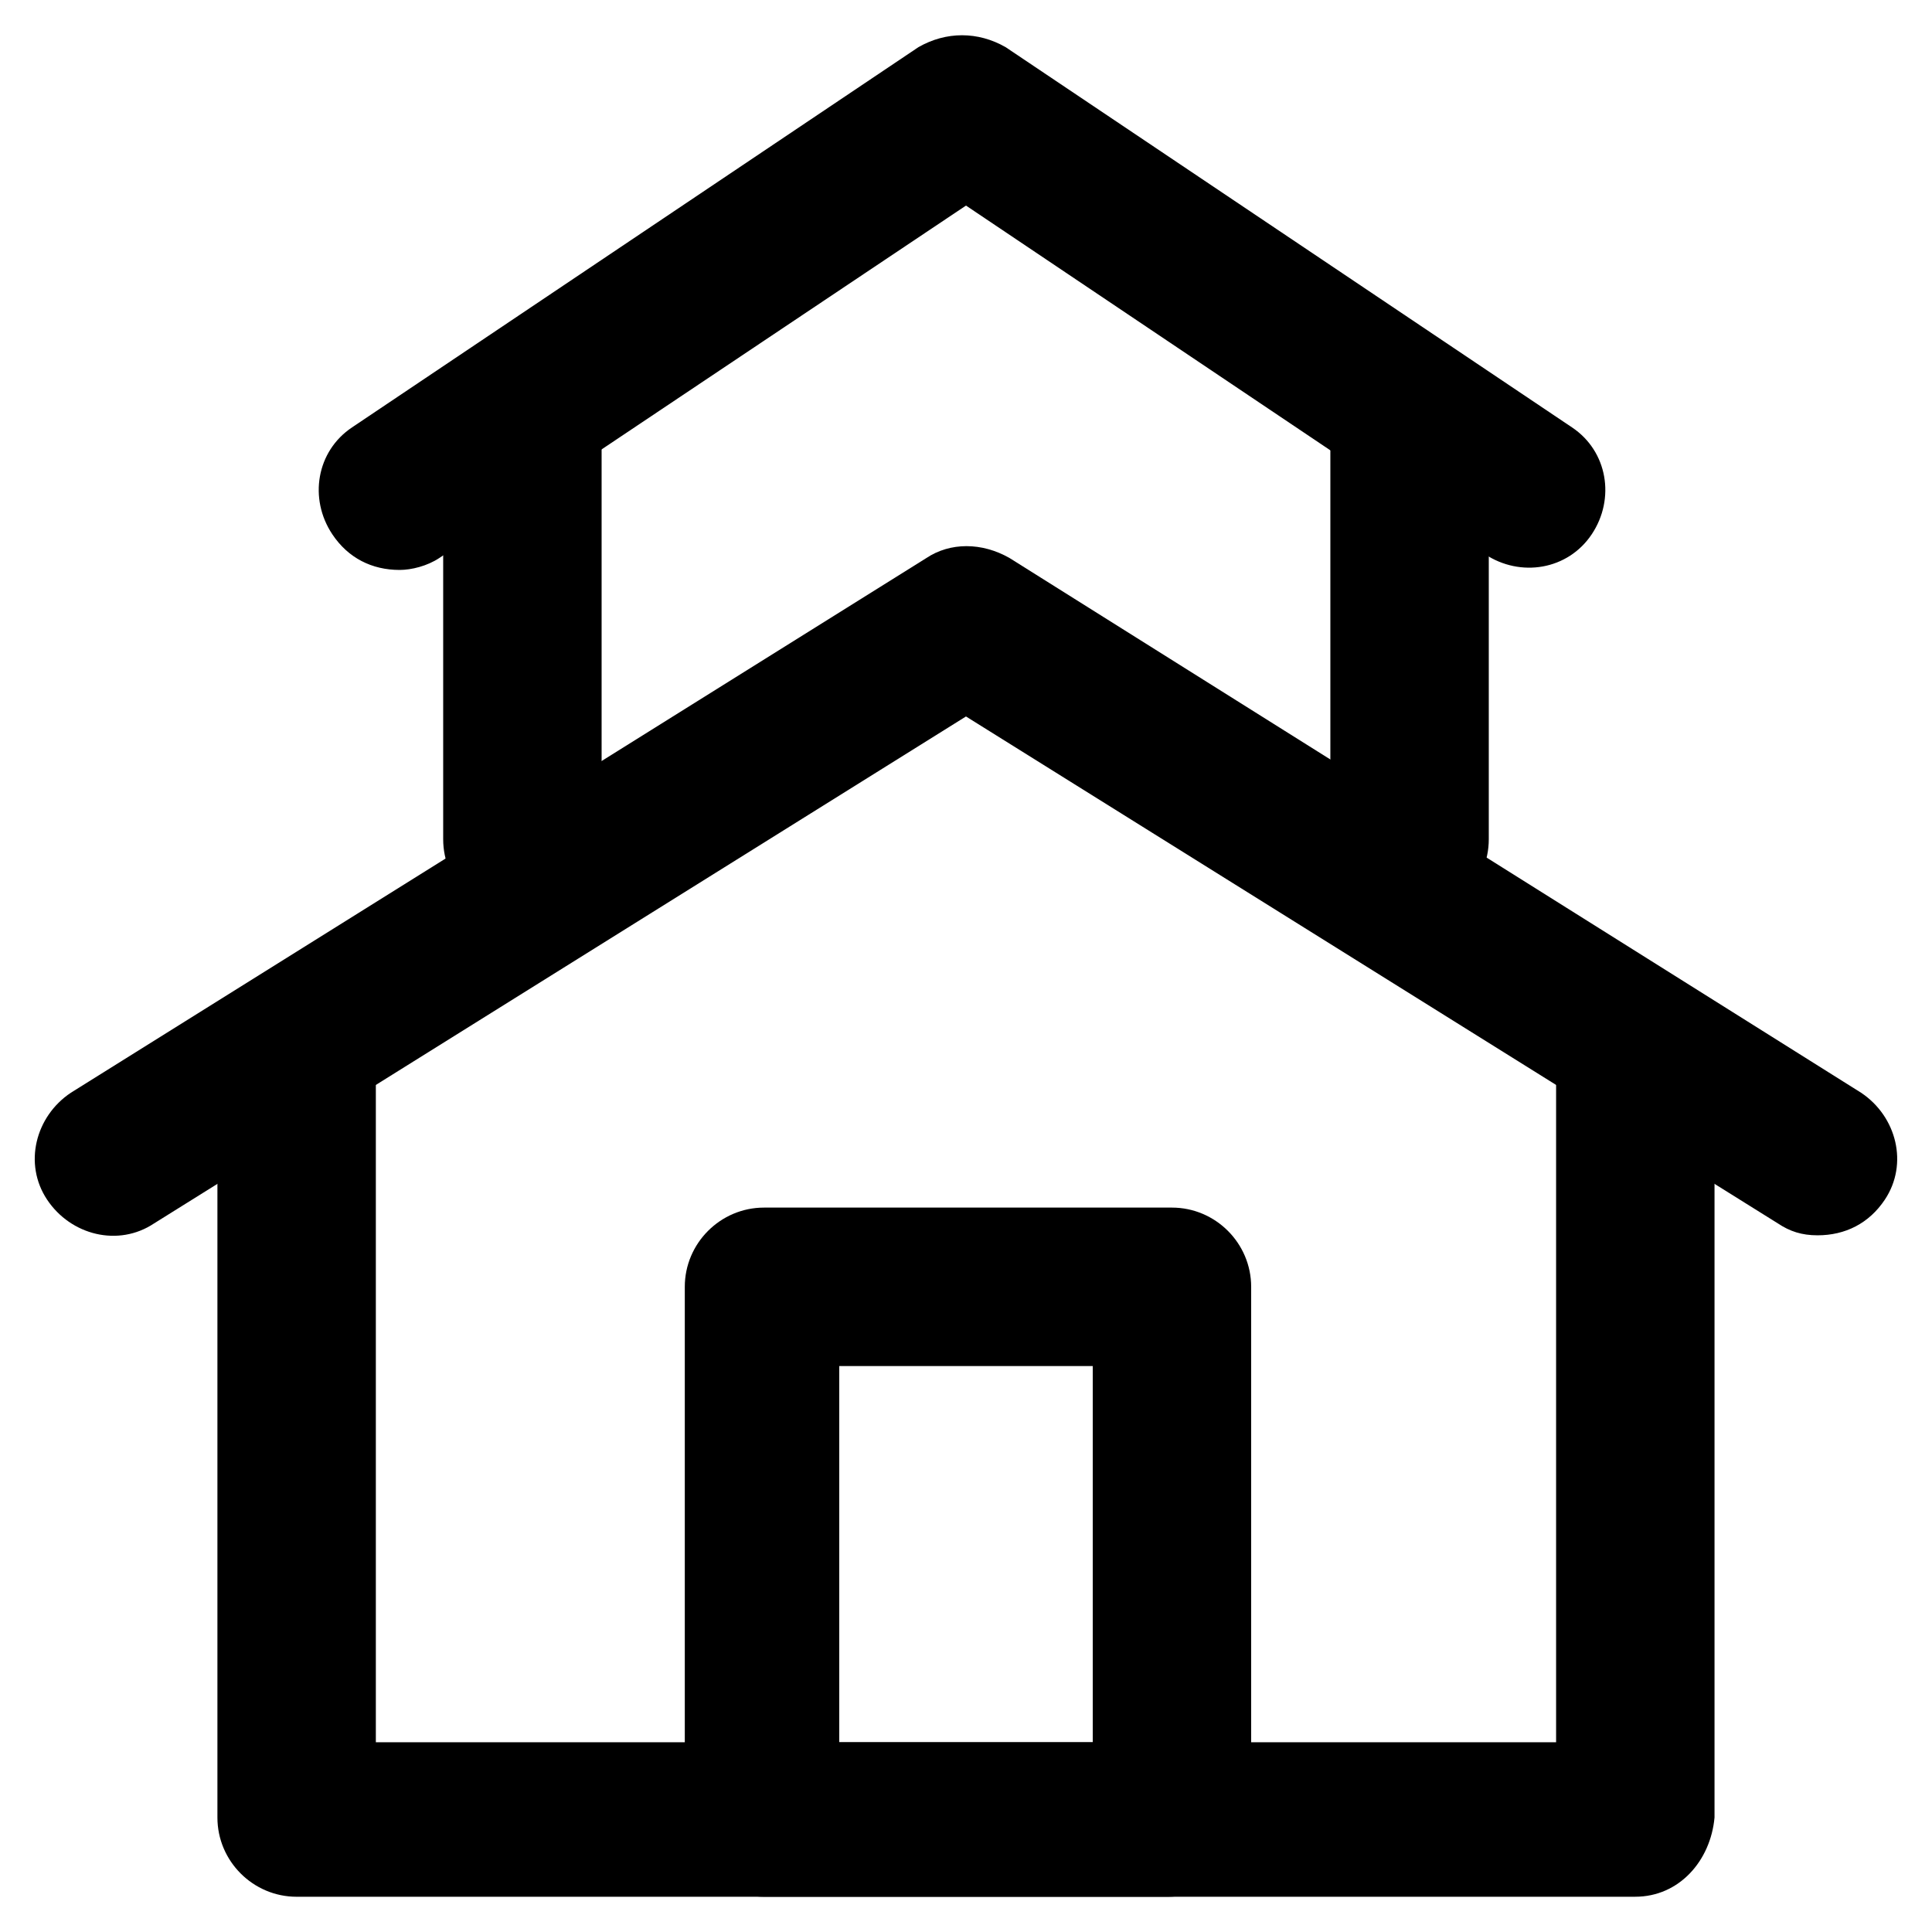 <?xml version="1.0" encoding="UTF-8"?>
<!-- Uploaded to: SVG Repo, www.svgrepo.com, Generator: SVG Repo Mixer Tools -->
<svg fill="#000000" width="800px" height="800px" version="1.1" viewBox="144 144 512 512" xmlns="http://www.w3.org/2000/svg">
 <g>
  <path d="m577.38 646.66h-354.77c-11.547 0-20.992-9.445-20.992-20.992v-197.33c0-11.547 9.445-20.992 20.992-20.992 11.547 0 20.992 9.445 20.992 20.992v177.38h312.78v-177.38c0-11.547 9.445-20.992 20.992-20.992 11.547 0 20.992 9.445 20.992 20.992v197.32c-1.051 11.547-9.449 20.996-20.992 20.996z"/>
  <path d="m625.66 471.37c-4.199 0-7.348-1.051-10.496-3.148l-215.17-134.35-215.17 134.35c-9.445 6.297-22.043 3.148-28.34-6.297-6.297-9.445-3.148-22.043 6.297-28.34l226.72-141.7c6.297-4.199 14.695-4.199 22.043 0l225.66 141.7c9.445 6.297 12.594 18.895 6.297 28.34-4.199 6.297-10.496 9.445-17.844 9.445z"/>
  <path d="m282.44 387.4c-11.547 0-20.992-9.445-20.992-20.992v-110.21c0-11.547 9.445-20.992 20.992-20.992s20.992 9.445 20.992 20.992v110.21c-1.047 11.547-10.496 20.992-20.992 20.992z"/>
  <path d="m517.55 387.4c-11.547 0-20.992-9.445-20.992-20.992v-110.21c0-11.547 9.445-20.992 20.992-20.992 11.547 0 20.992 9.445 20.992 20.992v110.21c0 11.547-9.445 20.992-20.992 20.992z"/>
  <path d="m249.91 295.04c-7.348 0-13.645-3.148-17.844-9.449-6.297-9.445-4.199-22.043 5.246-28.34l150.09-100.76c7.348-4.199 15.742-4.199 23.09 0l150.09 100.76c9.445 6.297 11.547 18.895 5.246 28.34-6.297 9.445-18.895 11.547-28.34 5.246l-137.49-92.359-139.6 93.414c-3.148 2.098-7.348 3.148-10.496 3.148z"/>
  <path d="m453.53 646.66h-107.06c-11.547 0-20.992-9.445-20.992-20.992v-140.65c0-11.547 9.445-20.992 20.992-20.992h108.11c11.547 0 20.992 9.445 20.992 20.992v140.65c-1.051 11.543-10.496 20.992-22.043 20.992zm-87.117-40.934h67.176v-99.711h-67.176z"/>
 </g>
</svg>